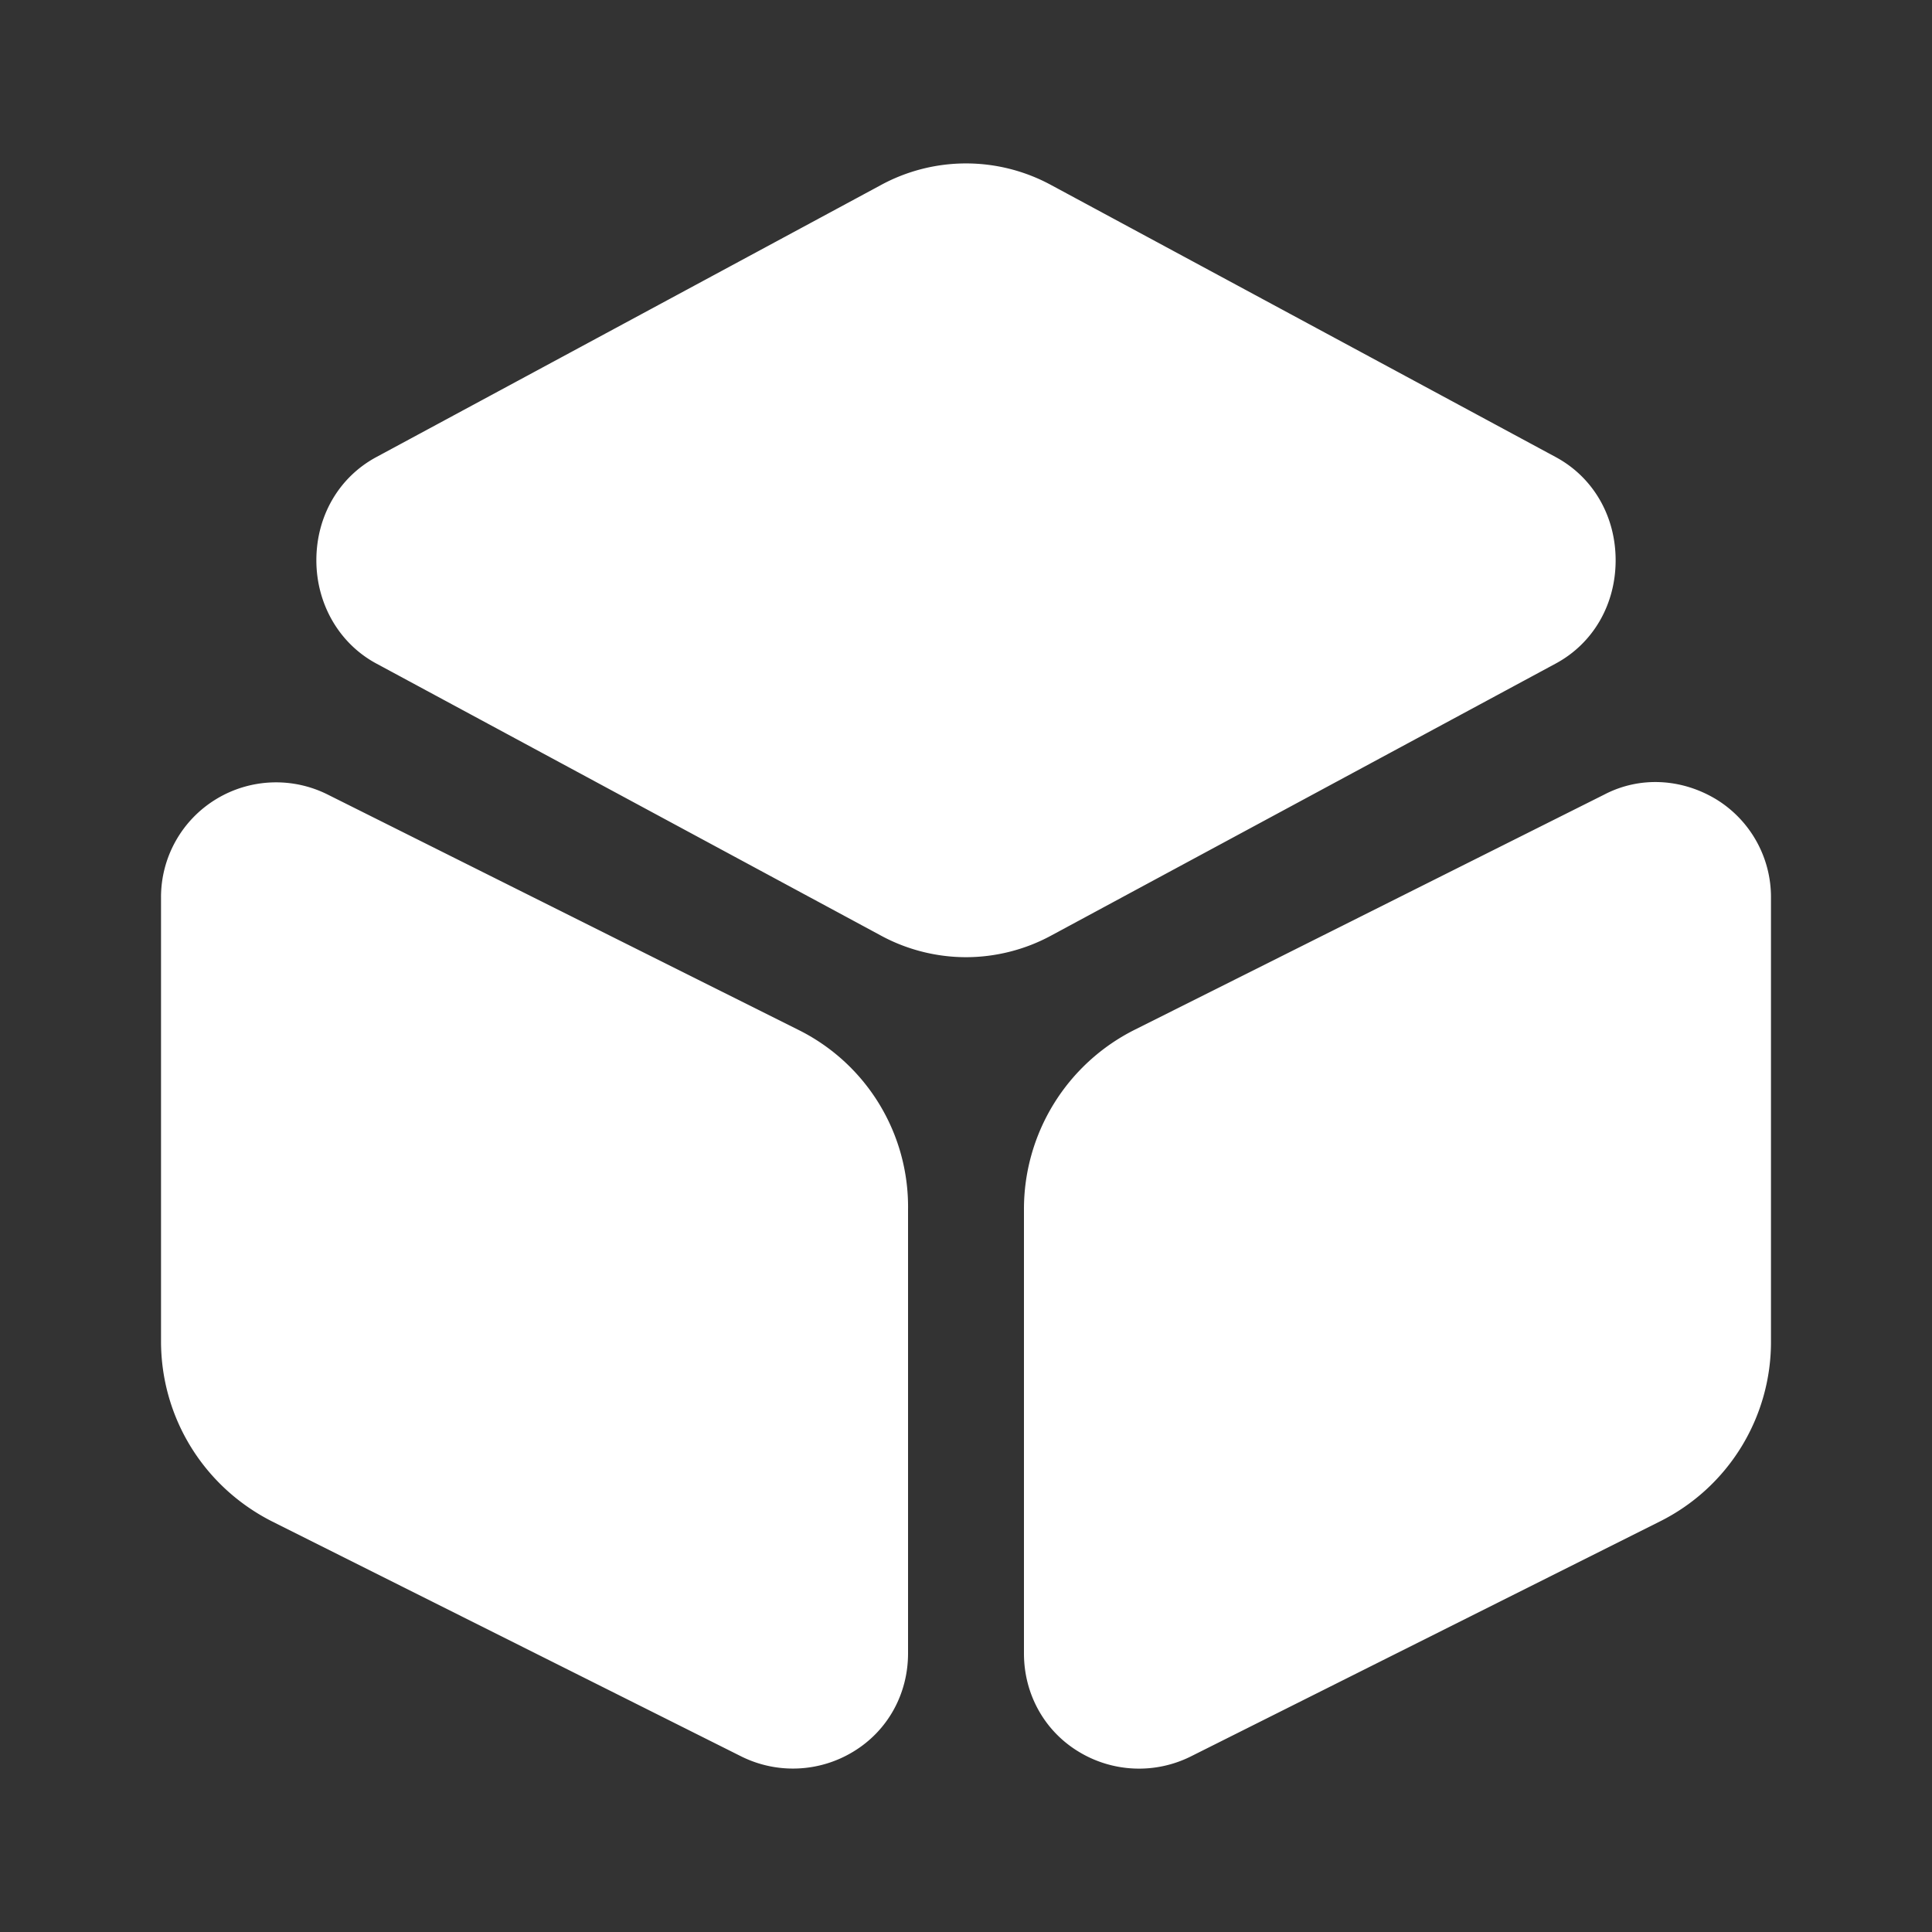 <svg xmlns="http://www.w3.org/2000/svg" width="32" height="32" fill="none"><rect width="100%" height="100%" fill="#333333" stroke="none"/><path fill="#fff" d="m25.774 7.574-8.36-4.507a2.954 2.954 0 0 0-2.827 0l-8.36 4.507c-.613.333-.987.973-.987 1.706 0 .72.374 1.374.987 1.707l8.36 4.507c.44.24.933.36 1.413.36s.974-.12 1.414-.36l8.36-4.507c.613-.333.986-.973.986-1.707 0-.733-.373-1.373-.986-1.706Zm-12.56 9.479L5.427 13.16a1.91 1.91 0 0 0-1.853.08 1.9 1.9 0 0 0-.907 1.626v7.347c0 1.267.707 2.413 1.84 2.987l7.773 3.893a1.922 1.922 0 0 0 1.853-.08c.574-.347.907-.96.907-1.627V20.04a3.271 3.271 0 0 0-1.826-2.987Zm15.213-3.813c-.574-.347-1.267-.386-1.854-.08L18.8 17.053a3.322 3.322 0 0 0-1.84 2.987v7.347c0 .666.333 1.28.907 1.627a1.922 1.922 0 0 0 1.853.08l7.773-3.894a3.322 3.322 0 0 0 1.84-2.986v-7.347a1.9 1.9 0 0 0-.906-1.627Z"/></svg>